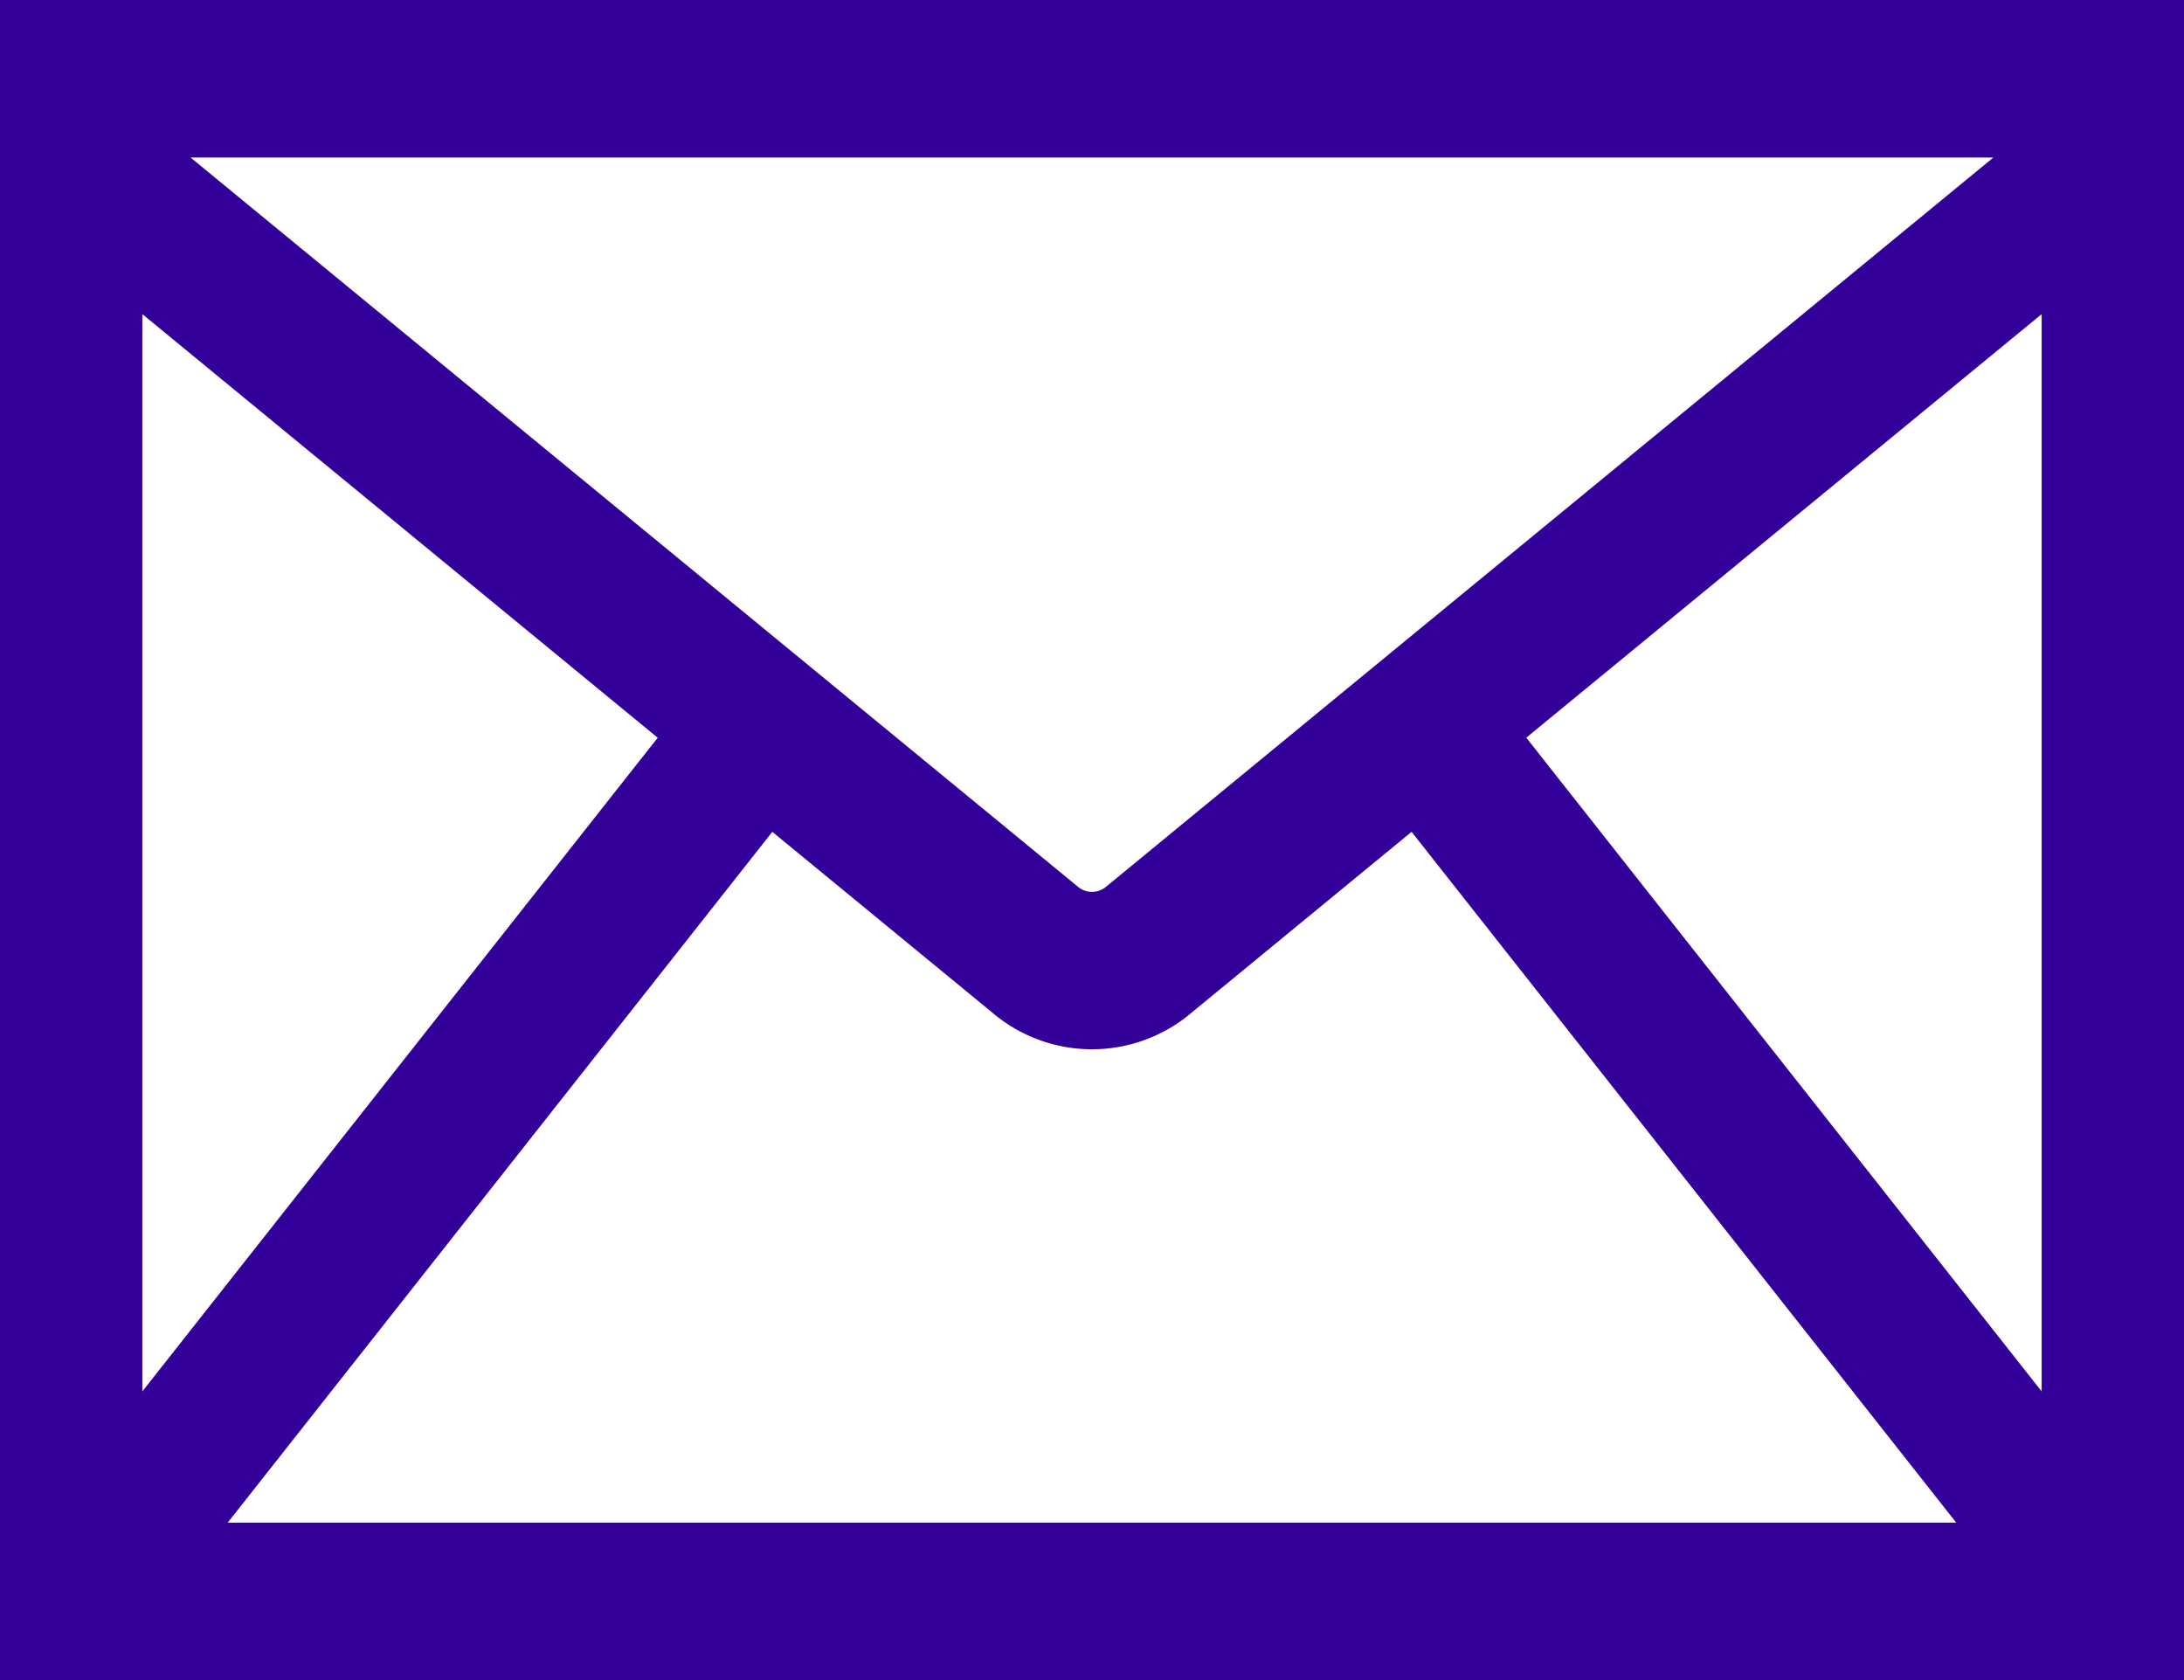 <svg xmlns="http://www.w3.org/2000/svg" xmlns:xlink="http://www.w3.org/1999/xlink" width="43.357" height="33.354" viewBox="0 0 43.357 33.354">
  <defs>
    <clipPath id="clip-path">
      <rect id="長方形_11240" data-name="長方形 11240" width="43.357" height="33.353" fill="#309"/>
    </clipPath>
  </defs>
  <g id="グループ_16696" data-name="グループ 16696" clip-path="url(#clip-path)">
    <path id="パス_49881" data-name="パス 49881" d="M0,33.353H43.357V0H0ZM21.977,17.587l-.013.011a.435.435,0,0,1-.571,0l-.007-.006L3.783,3.127h35.79Zm-8.92-2.942L2.826,27.621V6.236Zm2.275,1.868,4.357,3.58a3.054,3.054,0,0,0,3.978,0l4.356-3.58L38.835,30.226H4.521ZM30.3,14.644,40.531,6.236V27.621Z" fill="#309"/>
  </g>
</svg>
